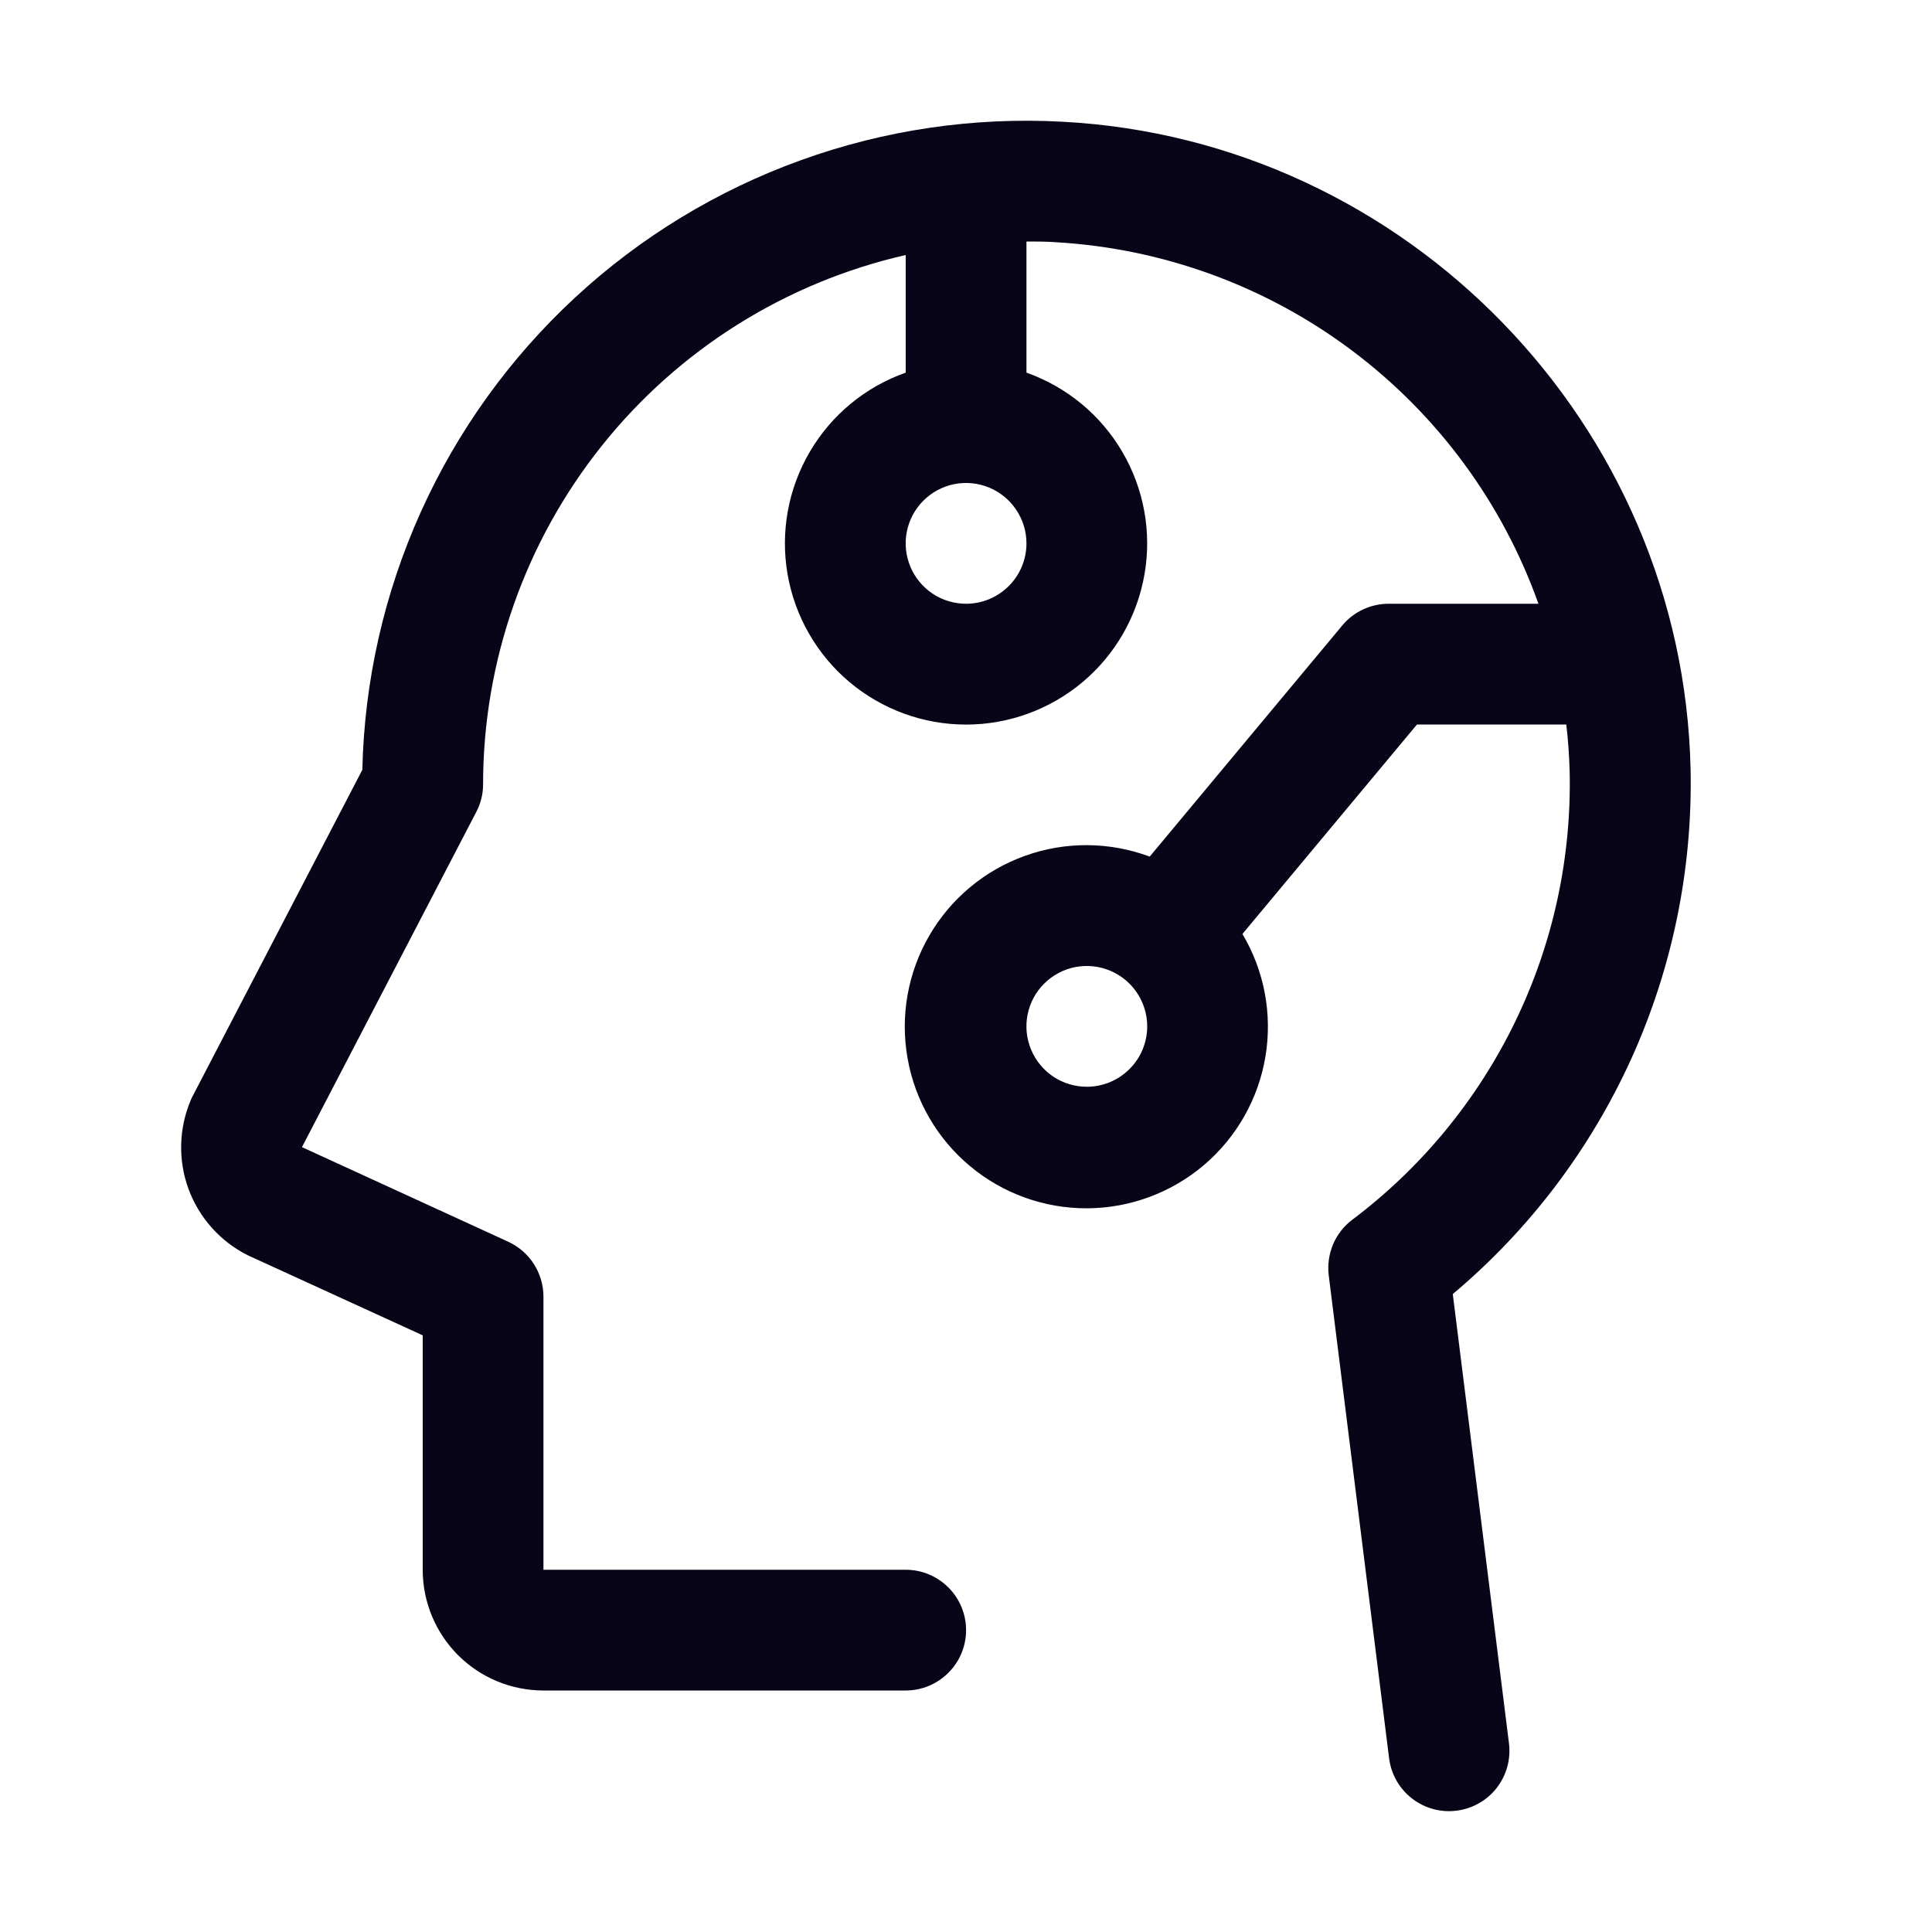 <svg width="24" height="24" viewBox="0 0 24 24" fill="none" xmlns="http://www.w3.org/2000/svg">
<path d="M18.047 16.075C18.996 15.279 19.753 14.279 20.265 13.151C20.776 12.023 21.027 10.794 21.001 9.556C20.907 5.271 17.475 1.737 13.197 1.512C12.093 1.452 10.989 1.614 9.949 1.99C8.909 2.365 7.955 2.945 7.144 3.696C6.333 4.447 5.681 5.353 5.227 6.361C4.773 7.369 4.526 8.457 4.501 9.563L2.396 13.611C2.387 13.627 2.379 13.644 2.372 13.661C2.221 14.013 2.21 14.409 2.341 14.768C2.473 15.128 2.737 15.423 3.079 15.594L3.103 15.605L5.251 16.588V19.5C5.251 19.898 5.409 20.279 5.69 20.561C5.971 20.842 6.353 21 6.751 21H11.251C11.45 21 11.64 20.921 11.781 20.78C11.922 20.64 12.001 20.449 12.001 20.25C12.001 20.051 11.922 19.86 11.781 19.72C11.64 19.579 11.45 19.5 11.251 19.5H6.751V16.107C6.751 15.963 6.709 15.823 6.632 15.702C6.554 15.581 6.443 15.485 6.313 15.425L3.751 14.25L5.913 10.093C5.97 9.987 6 9.87 6.001 9.75C6 8.22 6.52 6.736 7.474 5.54C8.427 4.344 9.759 3.508 11.251 3.168V4.629C10.75 4.806 10.328 5.154 10.06 5.612C9.791 6.07 9.693 6.608 9.783 7.131C9.873 7.654 10.145 8.129 10.55 8.471C10.956 8.813 11.47 9.001 12.001 9.001C12.531 9.001 13.045 8.813 13.451 8.471C13.857 8.129 14.128 7.654 14.218 7.131C14.308 6.608 14.21 6.07 13.941 5.612C13.673 5.154 13.251 4.806 12.751 4.629V3C12.872 3 12.994 3 13.116 3.009C14.446 3.086 15.724 3.552 16.79 4.351C17.857 5.15 18.664 6.245 19.111 7.5H17.251C17.14 7.5 17.032 7.524 16.932 7.571C16.833 7.617 16.744 7.685 16.674 7.77L14.282 10.641C13.784 10.455 13.235 10.451 12.734 10.631C12.233 10.81 11.812 11.161 11.544 11.622C11.277 12.082 11.181 12.622 11.274 13.146C11.366 13.67 11.641 14.145 12.05 14.486C12.458 14.827 12.974 15.013 13.507 15.01C14.039 15.007 14.553 14.816 14.958 14.471C15.363 14.126 15.633 13.648 15.72 13.123C15.807 12.598 15.706 12.059 15.434 11.602L17.602 9H19.457C19.48 9.195 19.494 9.392 19.499 9.591C19.522 10.665 19.29 11.729 18.82 12.696C18.351 13.662 17.659 14.504 16.801 15.15C16.695 15.229 16.612 15.335 16.56 15.457C16.509 15.579 16.49 15.712 16.506 15.843L17.256 21.843C17.279 22.024 17.367 22.191 17.504 22.311C17.641 22.432 17.817 22.499 18 22.499C18.031 22.499 18.062 22.497 18.093 22.493C18.191 22.481 18.286 22.45 18.371 22.401C18.457 22.353 18.532 22.288 18.593 22.21C18.653 22.132 18.698 22.043 18.724 21.948C18.75 21.853 18.757 21.754 18.745 21.656L18.047 16.075ZM12.001 7.5C11.852 7.5 11.707 7.456 11.584 7.374C11.461 7.291 11.364 7.174 11.308 7.037C11.251 6.9 11.236 6.749 11.265 6.604C11.294 6.458 11.365 6.325 11.47 6.22C11.575 6.115 11.709 6.043 11.854 6.014C12 5.985 12.15 6 12.288 6.057C12.425 6.114 12.542 6.21 12.624 6.333C12.707 6.457 12.751 6.602 12.751 6.75C12.751 6.949 12.672 7.14 12.531 7.28C12.39 7.421 12.2 7.5 12.001 7.5ZM13.501 13.5C13.352 13.5 13.207 13.456 13.084 13.374C12.961 13.291 12.864 13.174 12.808 13.037C12.751 12.9 12.736 12.749 12.765 12.604C12.794 12.458 12.865 12.325 12.97 12.22C13.075 12.115 13.209 12.043 13.354 12.014C13.5 11.986 13.65 12 13.788 12.057C13.925 12.114 14.042 12.21 14.124 12.333C14.207 12.457 14.251 12.602 14.251 12.75C14.251 12.949 14.172 13.14 14.031 13.28C13.89 13.421 13.7 13.5 13.501 13.5Z" fill="#080518"/>
</svg>
